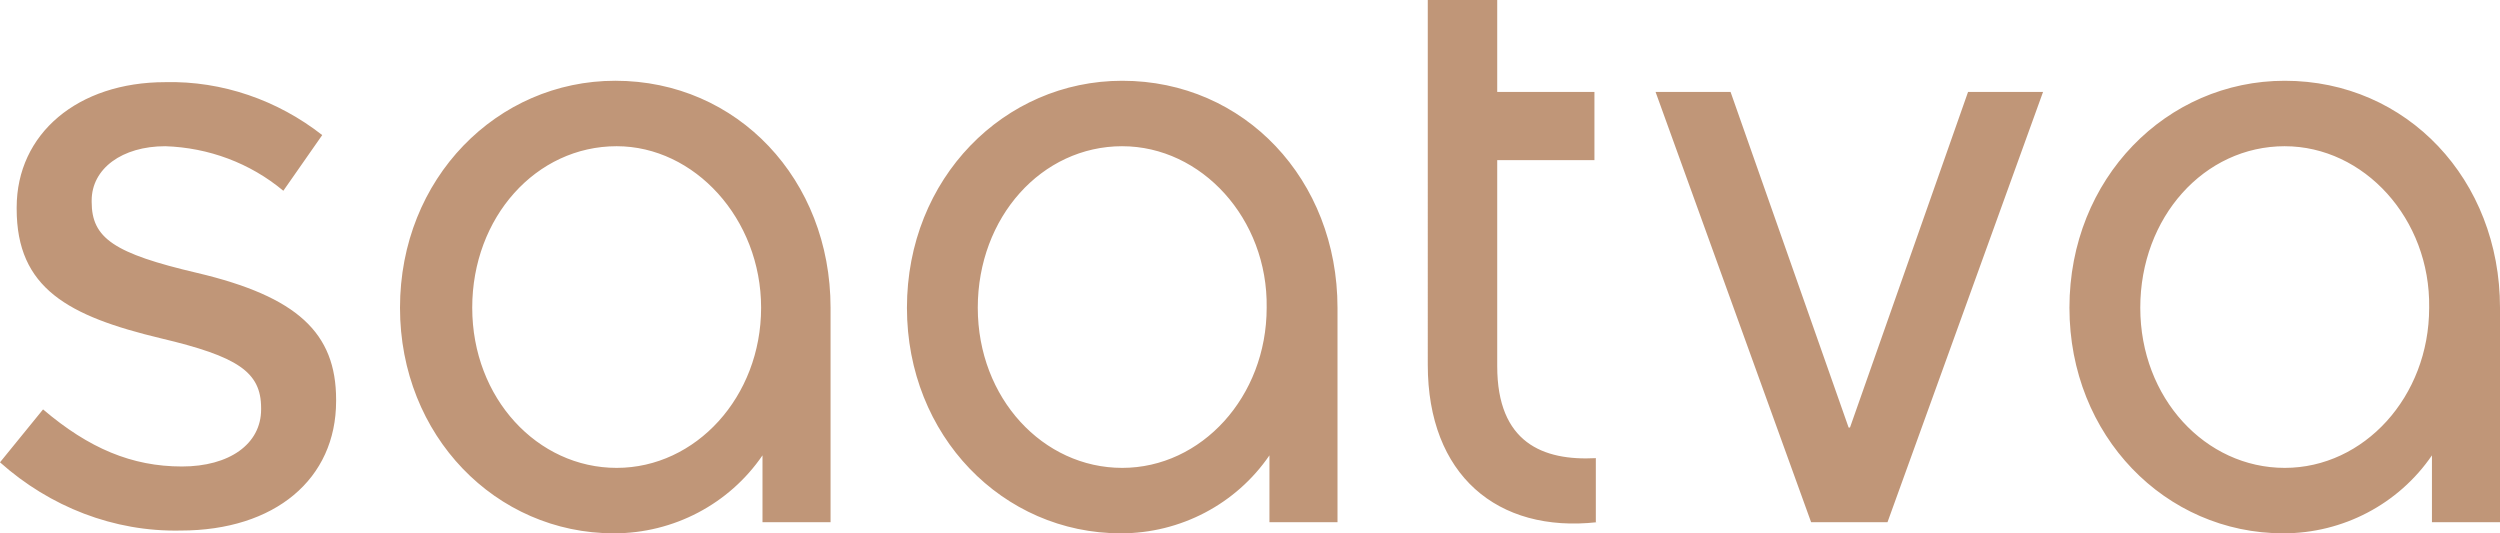 <svg xmlns="http://www.w3.org/2000/svg" width="300" height="64" fill="none"><g fill="#C09678" clip-path="url(#a)"><path d="M99.667 62.663H91.5v-8.02C87.5 60.49 80.833 64 73.667 64 59.5 64 48 52.303 48 36.93 48 21.388 59.667 9.691 73.833 9.691c14.667 0 25.834 11.864 25.834 27.237v25.734ZM74 17.546c-9.667 0-17.333 8.522-17.333 19.383 0 10.862 7.833 19.217 17.333 19.217 9.5 0 17.333-8.522 17.333-19.217 0-10.694-8-19.383-17.333-19.383ZM160.5 62.663h-8.167v-8.02C148.333 60.49 141.667 64 134.5 64c-14.167 0-25.667-11.697-25.667-27.07 0-15.541 11.667-27.238 25.834-27.238 14.666 0 25.833 11.864 25.833 27.237v25.734Zm-25.833-45.117c-9.667 0-17.334 8.522-17.334 19.383 0 10.862 7.834 19.217 17.334 19.217S152 47.624 152 36.93c.167-10.694-7.833-19.383-17.333-19.383ZM191.667 62.663c-12 1.337-20.334-5.681-20.334-18.882V0h8.334v11.029h11.666v8.188h-11.666v24.73c0 9.191 5.5 11.364 11.833 11.03v7.686h.167ZM198.667 11.029h9L221.833 51.3H222l14.167-40.271h9L226.5 62.663h-9.167L198.667 11.03ZM300 62.663h-8.167v-8.02C287.833 60.49 281.167 64 274 64c-14.167 0-25.667-11.697-25.667-27.07 0-15.541 11.667-27.238 25.834-27.238C288.833 9.692 300 21.556 300 36.929v25.734Zm-25.833-45.117c-9.667 0-17.334 8.522-17.334 19.383 0 10.862 7.834 19.217 17.334 19.217S291.5 47.624 291.5 36.93c.167-10.694-7.833-19.383-17.333-19.383ZM0 55.478c6 5.347 13.667 8.355 21.667 8.188 11.333 0 18.666-6.183 18.666-15.54v-.168c0-8.02-4.666-12.365-16.666-15.206C13.667 30.412 11 28.574 11 24.23v-.167c0-3.844 3.667-6.517 8.833-6.517C25 17.713 30 19.55 34 22.893l4.667-6.684c-5.334-4.178-12-6.517-18.834-6.35C9.333 9.859 2 16.042 2 24.899v.166c0 9.525 6.167 12.867 17.333 15.54 9.167 2.173 12 4.011 12 8.356v.167c0 4.178-3.833 6.851-9.5 6.851-6 0-11.166-2.172-16.666-6.851L0 55.478Z"/></g><defs><clipPath id="a"><path fill="#fff" d="M0 0h300v64H0z"/></clipPath></defs></svg>